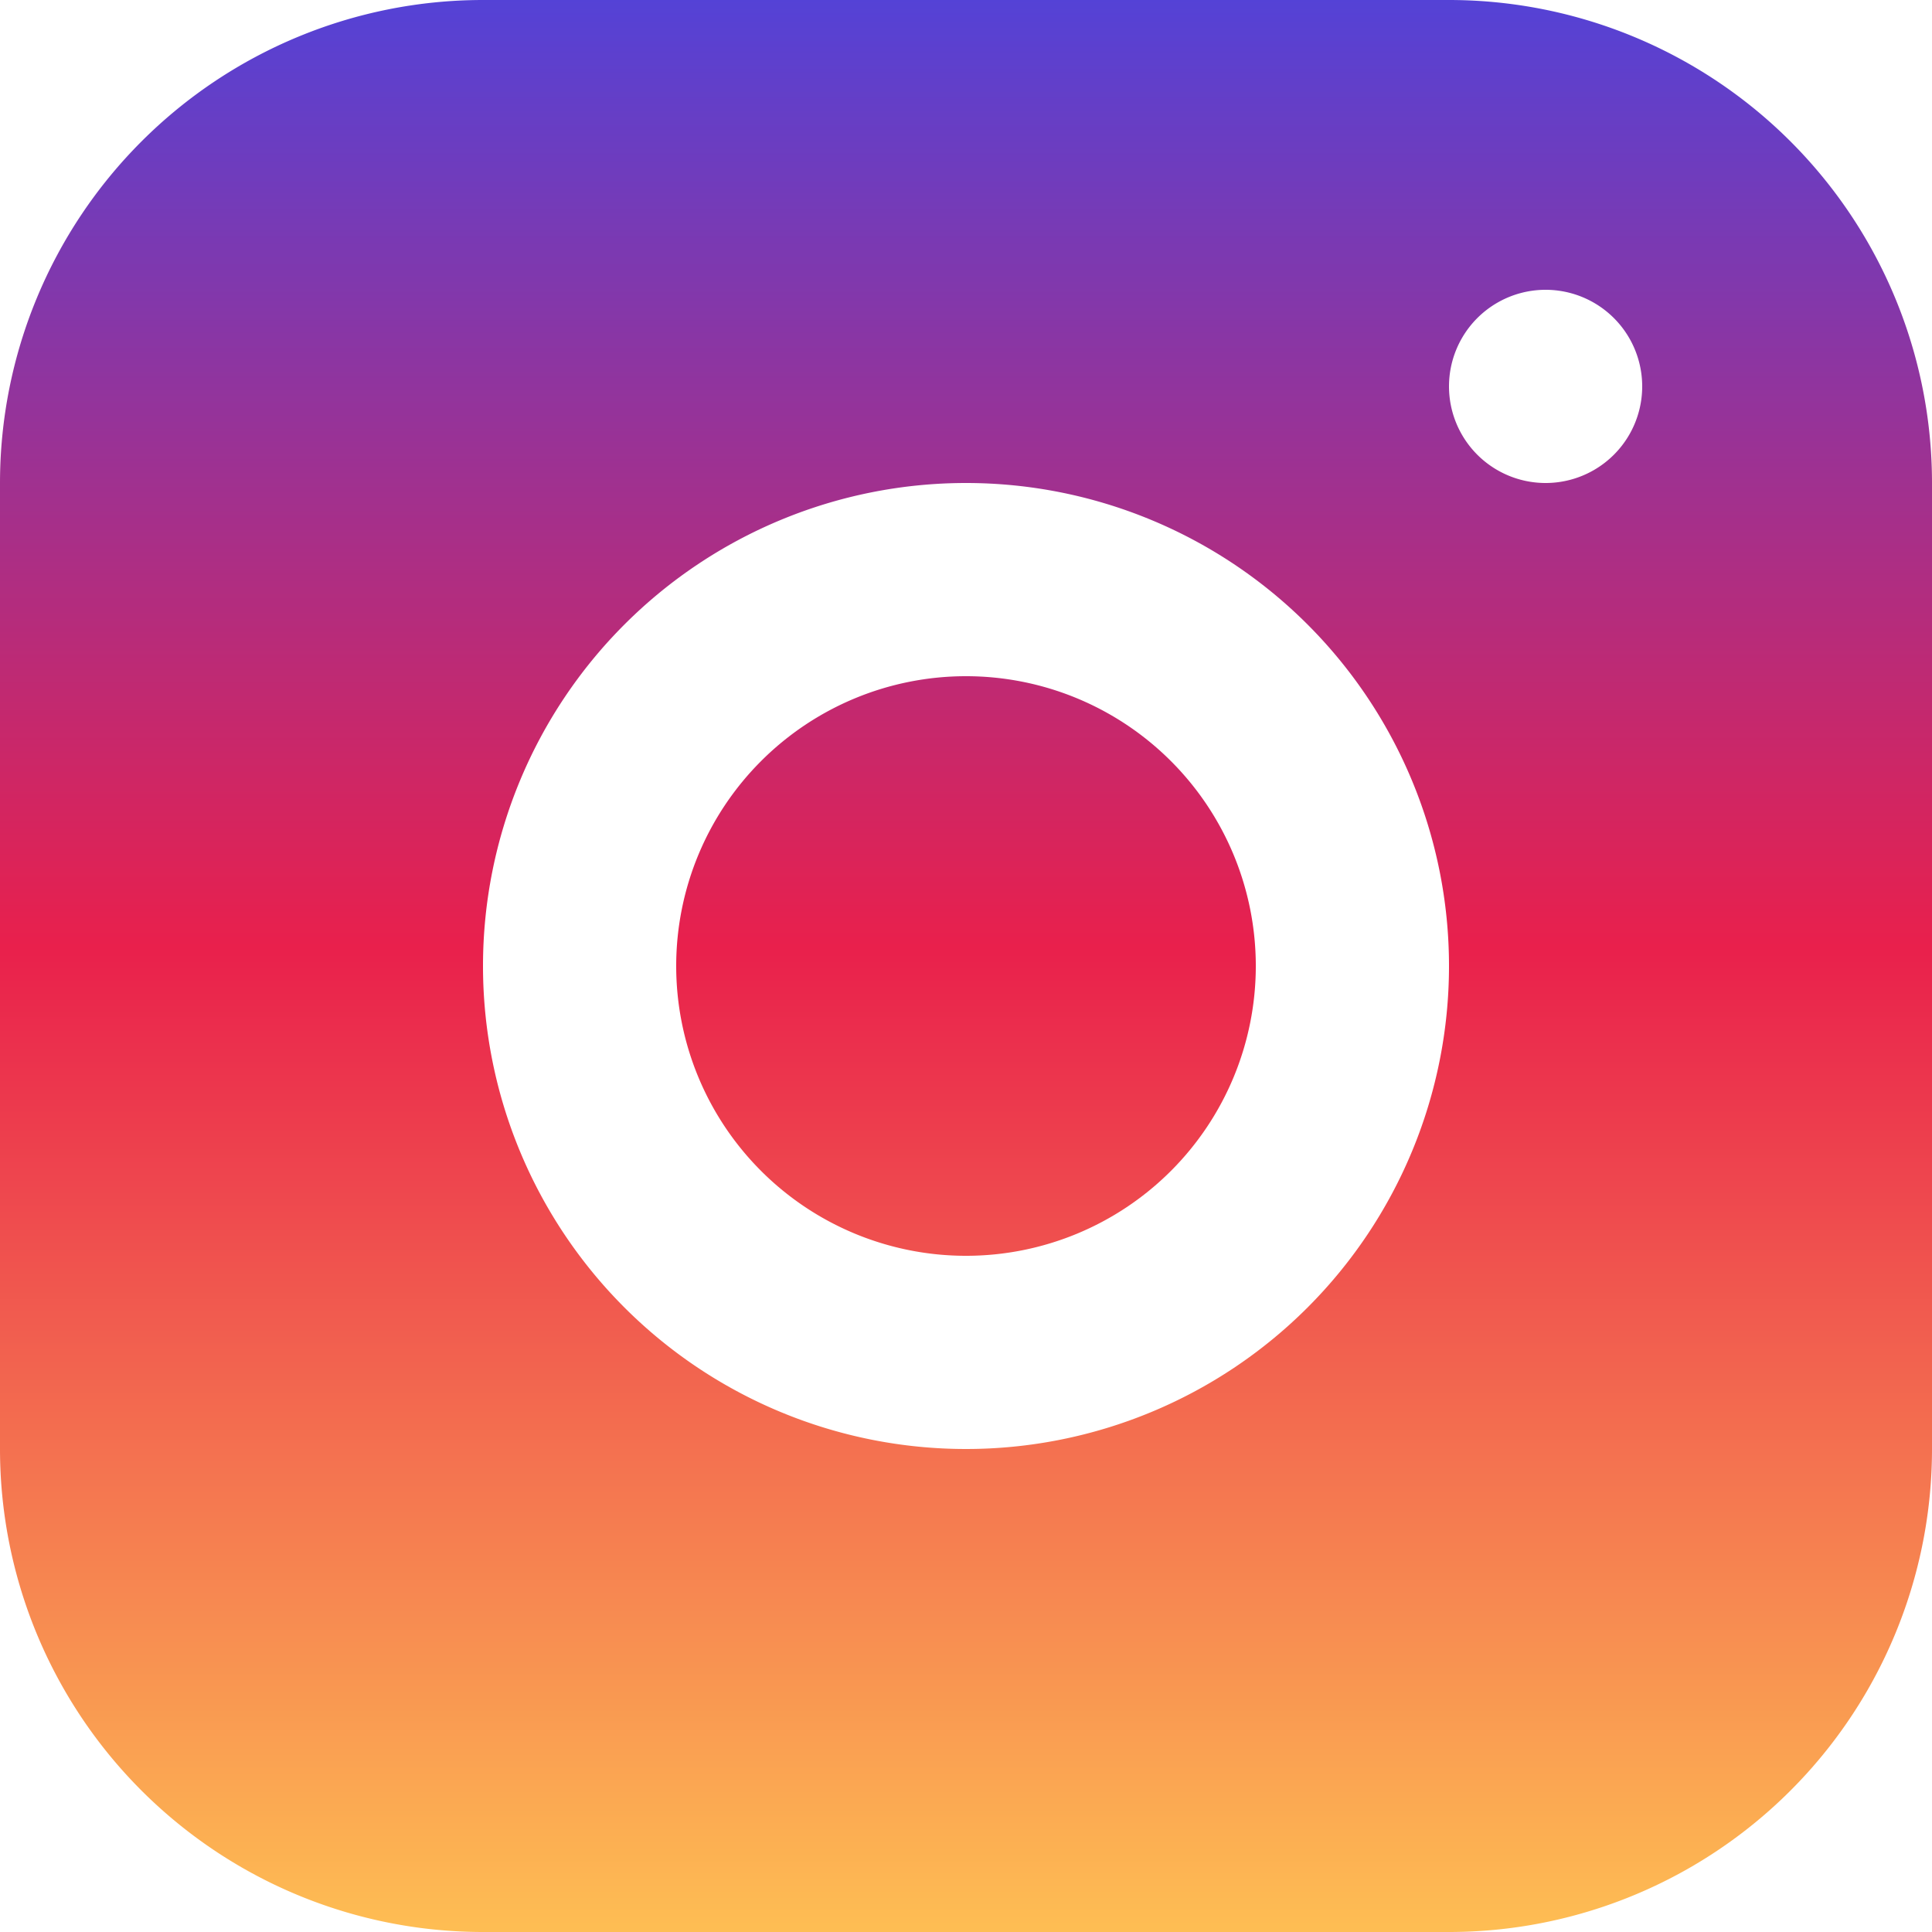 <?xml version="1.0" encoding="UTF-8"?>
<svg xmlns="http://www.w3.org/2000/svg" width="20" height="20" fill="none">
  <path fill-rule="evenodd" clip-rule="evenodd" d="M5 0a5 5 0 00-5 5v10a5 5 0 005 5h10a5 5 0 005-5V5a5 5 0 00-5-5H5zm11 5a1 1 0 100-2 1 1 0 000 2zm-1 5a5 5 0 11-10 0 5 5 0 0110 0zm-5 3a3 3 0 100-6 3 3 0 000 6z" fill="url(#paint0_linear_4305_8416)"></path>
  <defs>
    <linearGradient id="paint0_linear_4305_8416" x1="10" y1="0" x2="10" y2="20" gradientUnits="userSpaceOnUse">
      <stop stop-color="#5442D6"></stop>
      <stop offset=".49" stop-color="#E9204C"></stop>
      <stop offset="1" stop-color="#FEBE53"></stop>
      <stop offset="1" stop-color="#FEC053"></stop>
    </linearGradient>
  </defs>
</svg>
